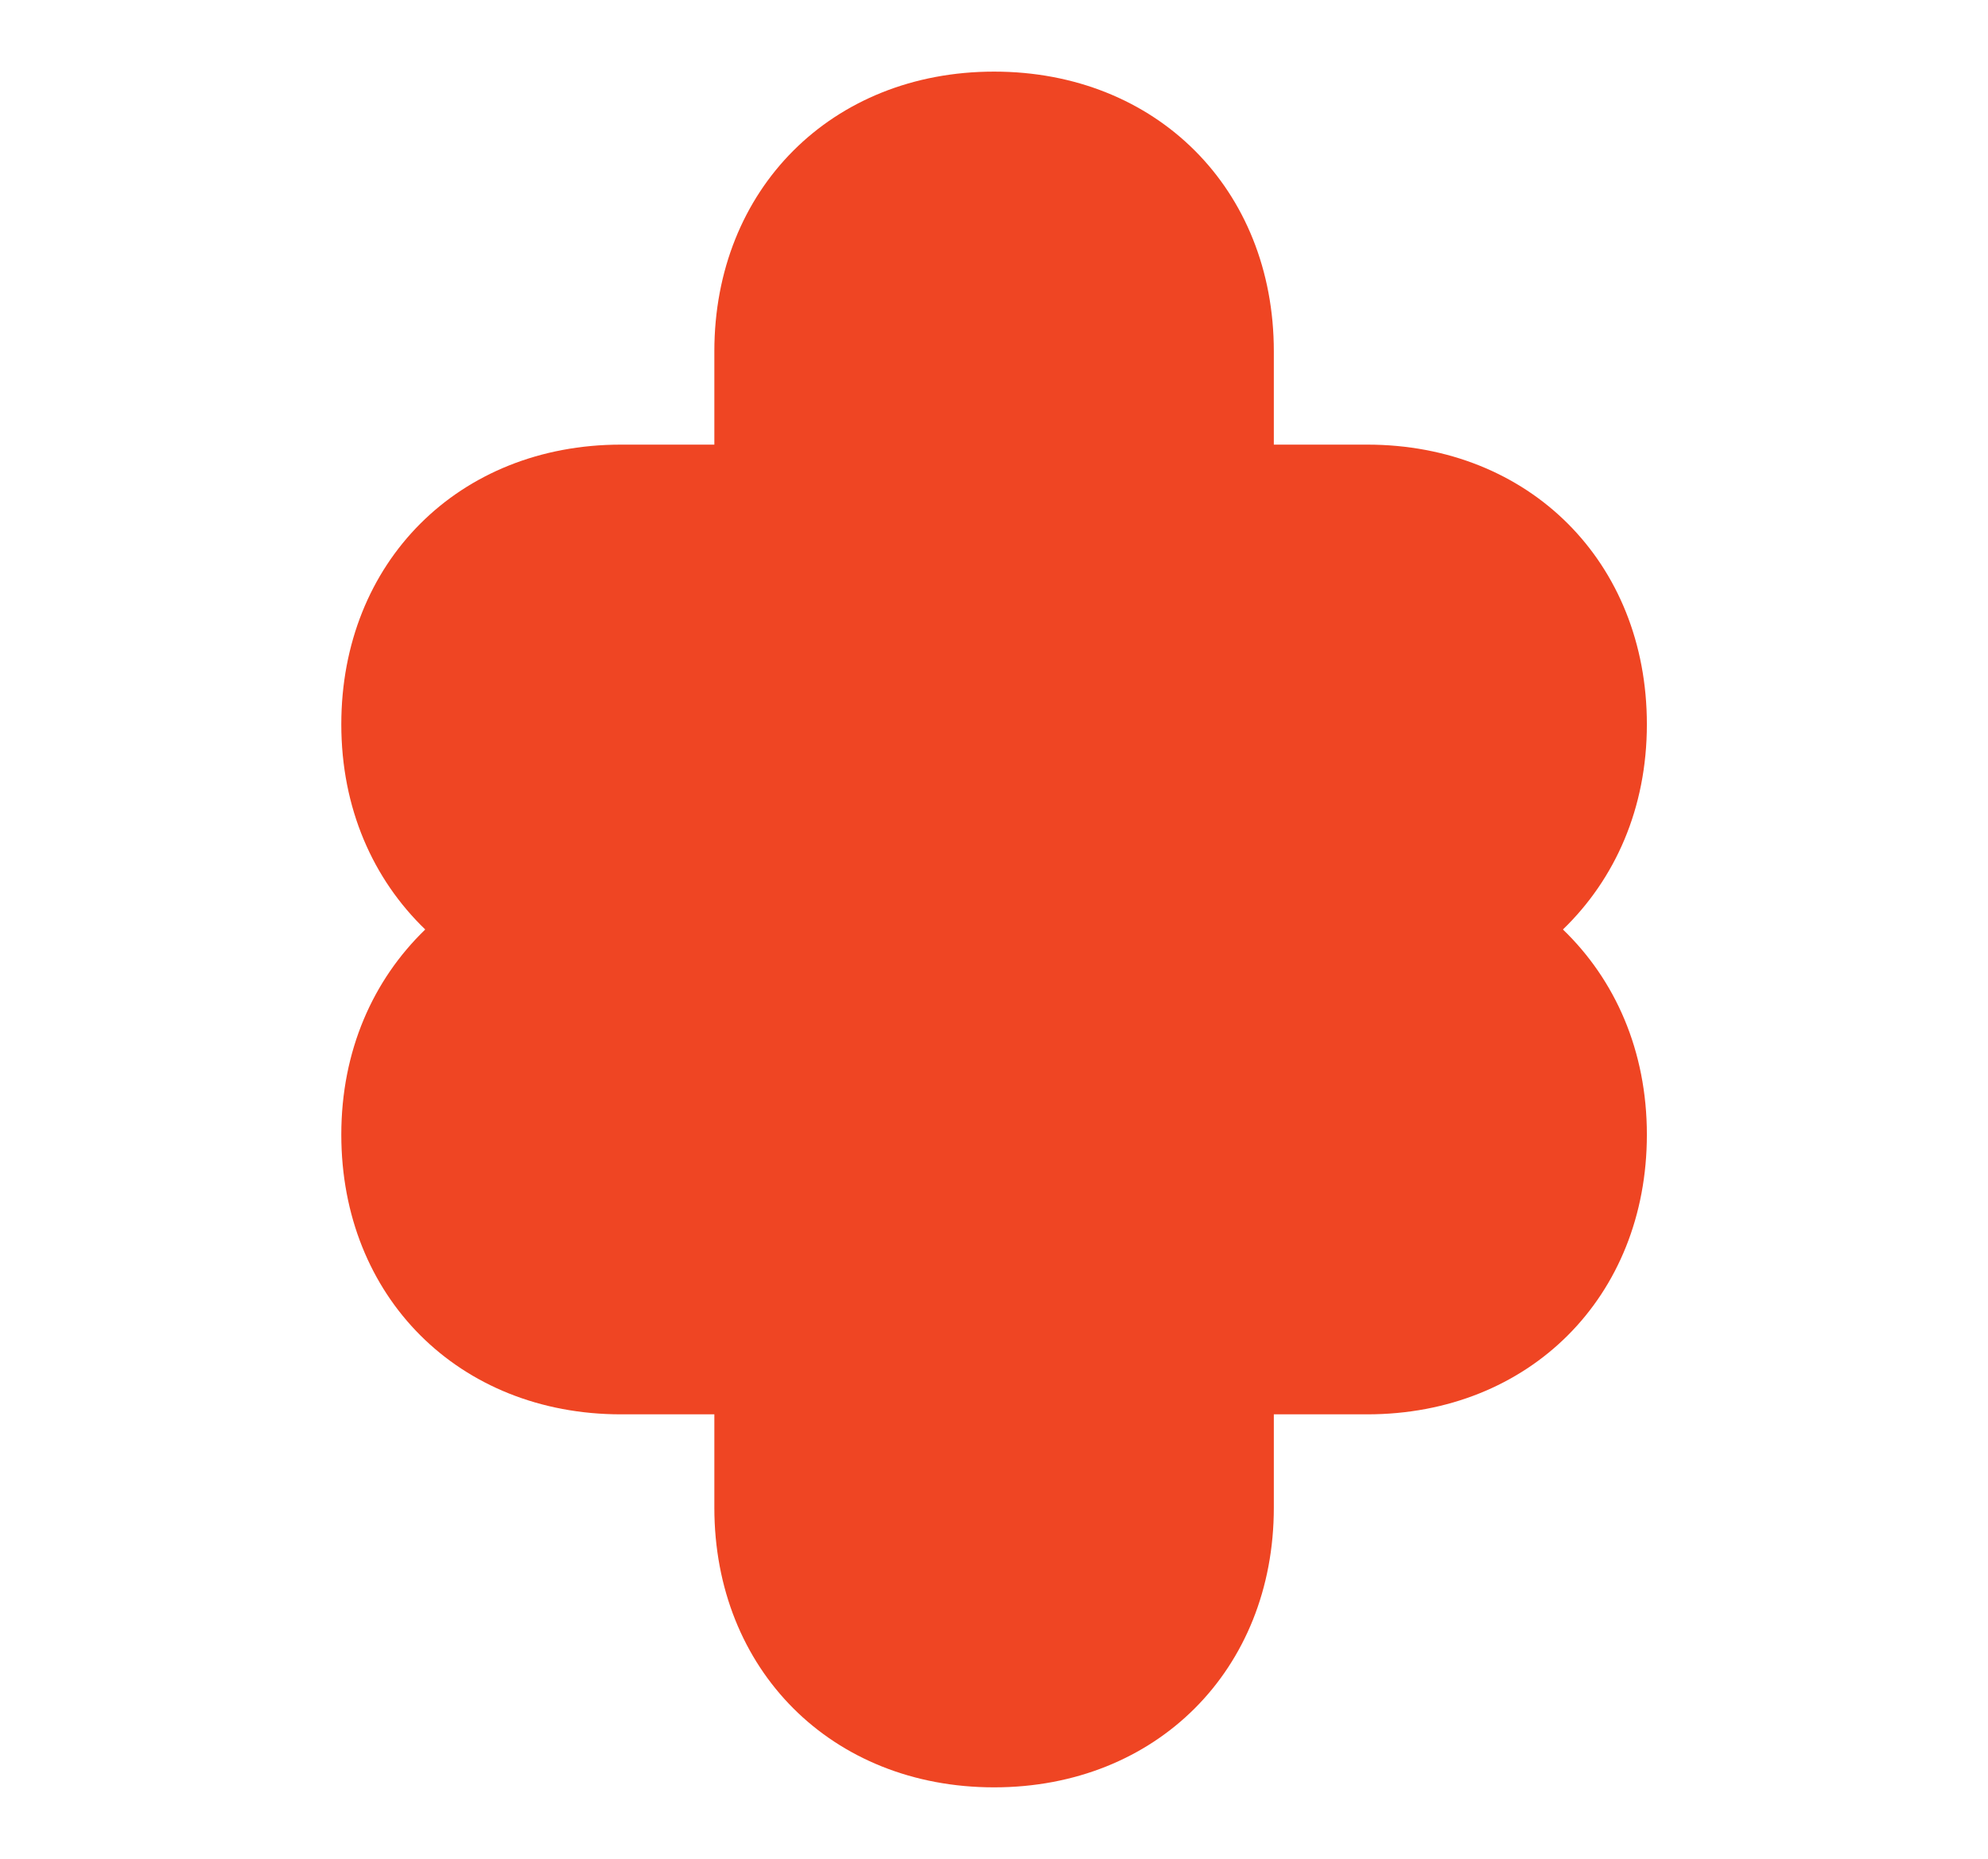 <svg xmlns="http://www.w3.org/2000/svg" id="Layer_1" viewBox="0 0 114.63 107.2"><defs><style>      .st0 {        fill: #ef4523;      }    </style></defs><path class="st0" d="M73.45,81.56v5.38c0,9.35-6.77,16.13-16.13,16.13s-16.13-6.77-16.13-16.13v-5.38h-5.38c-9.35,0-16.13-6.77-16.13-16.13,0-4.84,1.83-8.92,4.84-11.83-3.01-2.9-4.84-6.99-4.84-11.83,0-9.35,6.77-16.13,16.13-16.13h5.38v-5.38c0-9.35,6.77-16.13,16.13-16.13s16.13,6.77,16.13,16.13v5.38h5.38c9.35,0,16.13,6.77,16.13,16.13,0,4.84-1.83,8.92-4.84,11.83,3.01,2.9,4.84,6.99,4.84,11.83,0,9.35-6.77,16.13-16.13,16.13h-5.38Z"></path></svg>